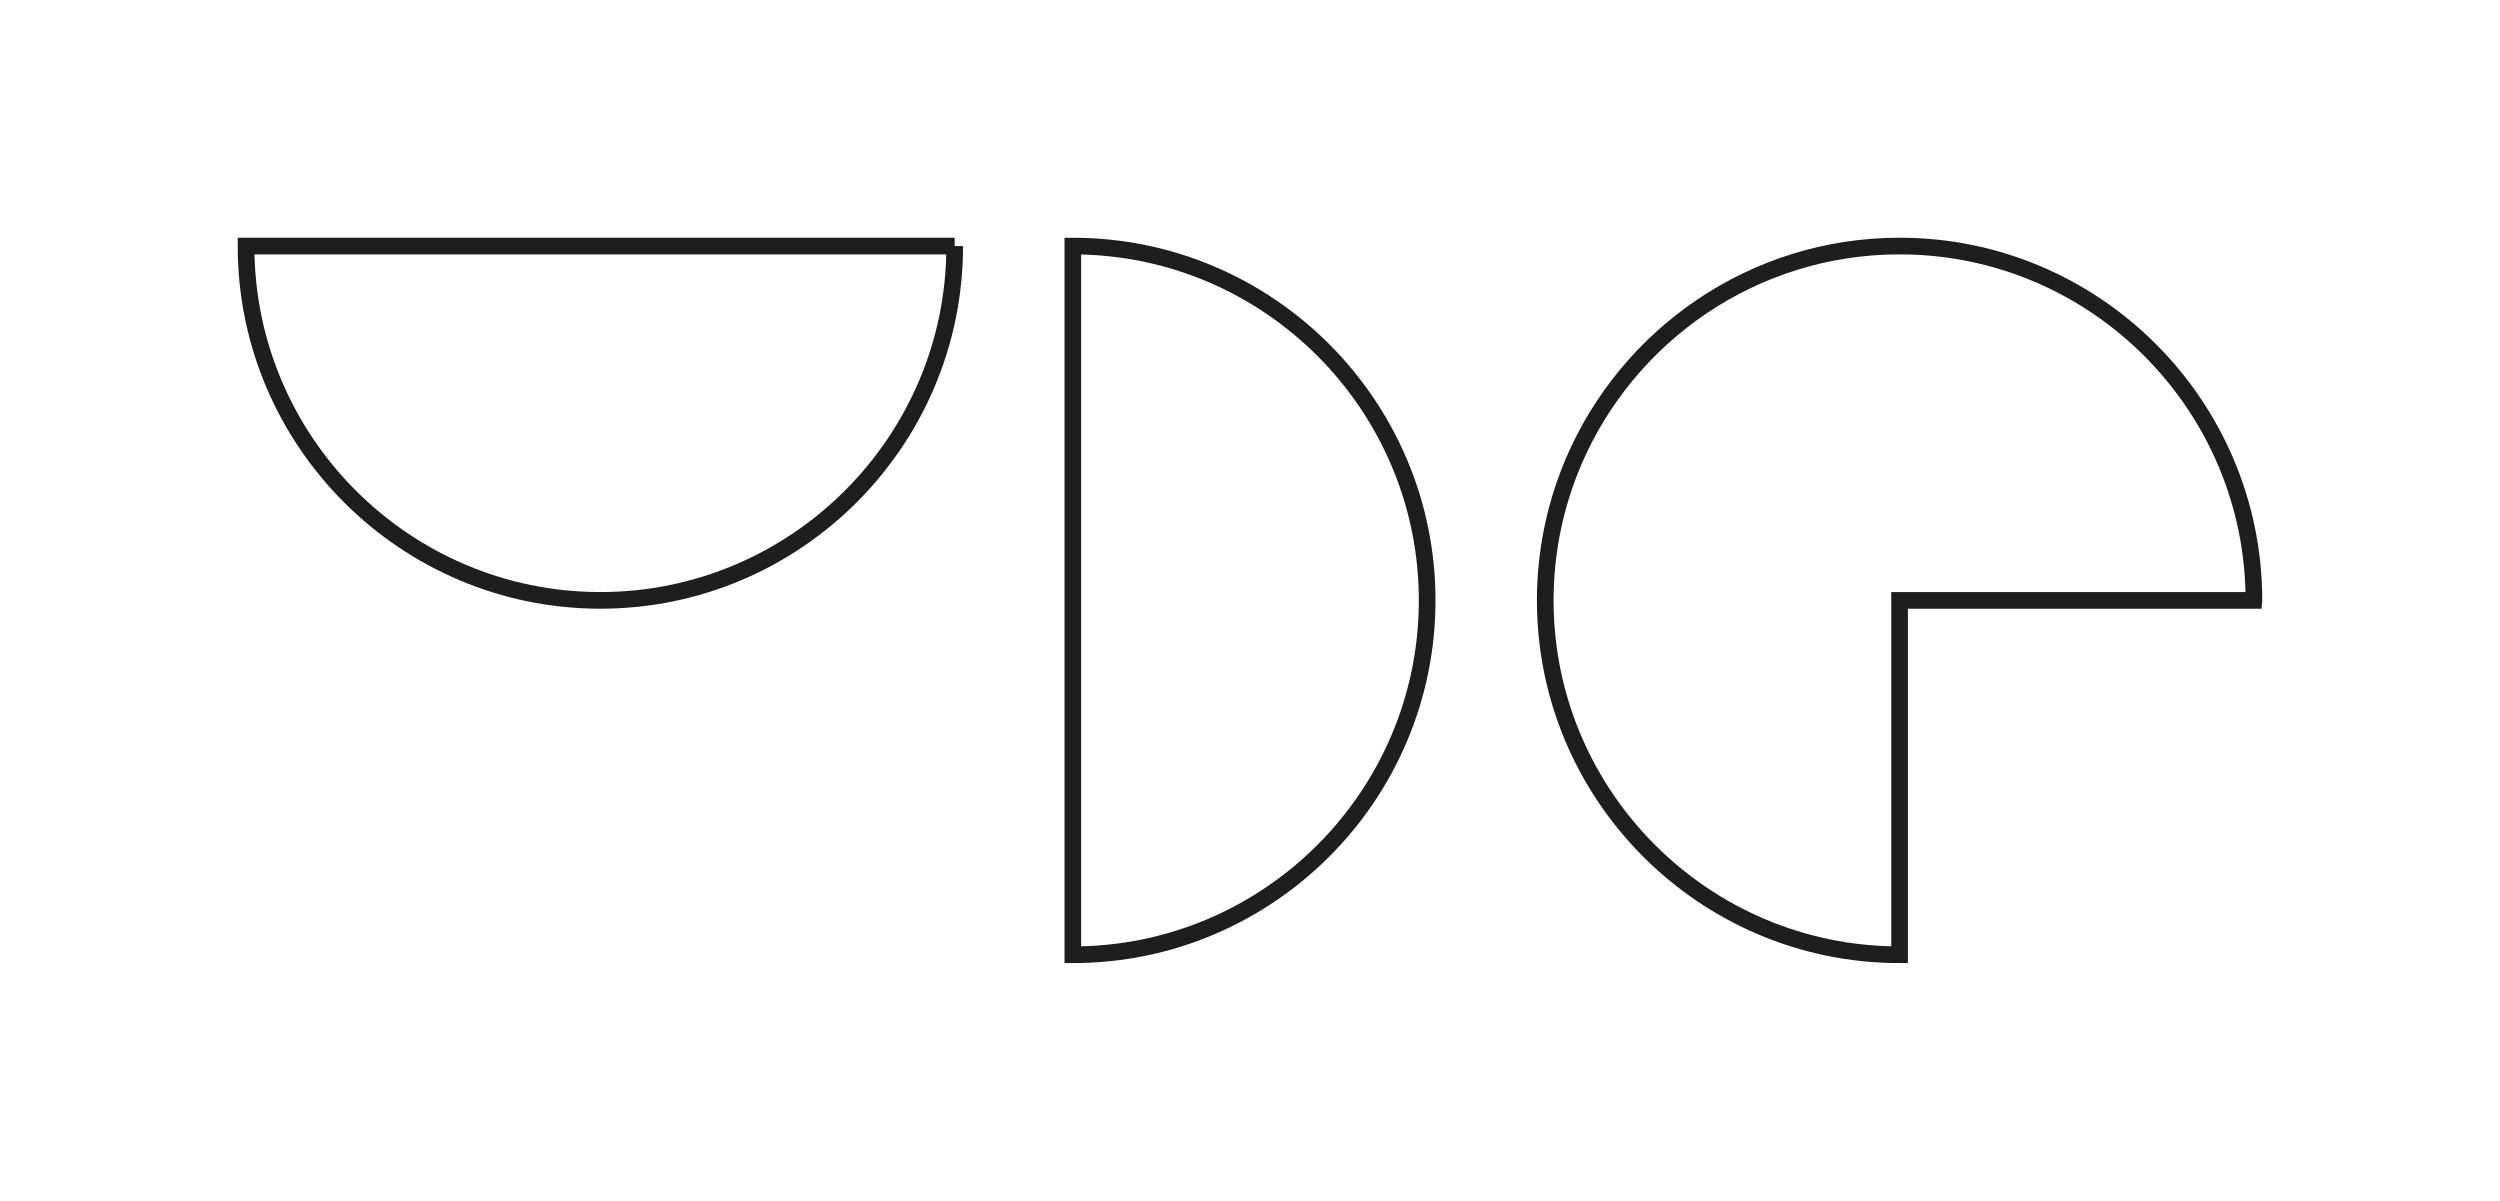 <?xml version="1.0" encoding="UTF-8"?>
<svg xmlns="http://www.w3.org/2000/svg" id="Capa_1" version="1.1" viewBox="0 0 600 288.19">
  <defs>
    <style>
      .st0 {
        fill: none;
        stroke: #1e1e1e;
        stroke-miterlimit: 10;
        stroke-width: 4px;
      }
    </style>
  </defs>
  <path class="st0" d="M257.48,59.06c46.89,0,85.04,38.15,85.04,85.04s-38.15,85.04-85.04,85.04V59.06Z"></path>
  <path class="st0" d="M540.94,144.09c0-46.89-38.15-85.04-85.04-85.04h0c-35.07,0-65.25,21.35-78.24,51.73-.12.27-.23.55-.34.83-4.16,10.02-6.46,20.99-6.46,32.49h0c0,46.89,38.15,85.04,85.04,85.04v-85.04s85.04,0,85.04,0Z"></path>
  <path class="st0" d="M229.13,59.05c0,46.89-38.15,85.04-85.04,85.04-46.89,0-85.04-38.15-85.04-85.04h170.08Z"></path>
</svg>
